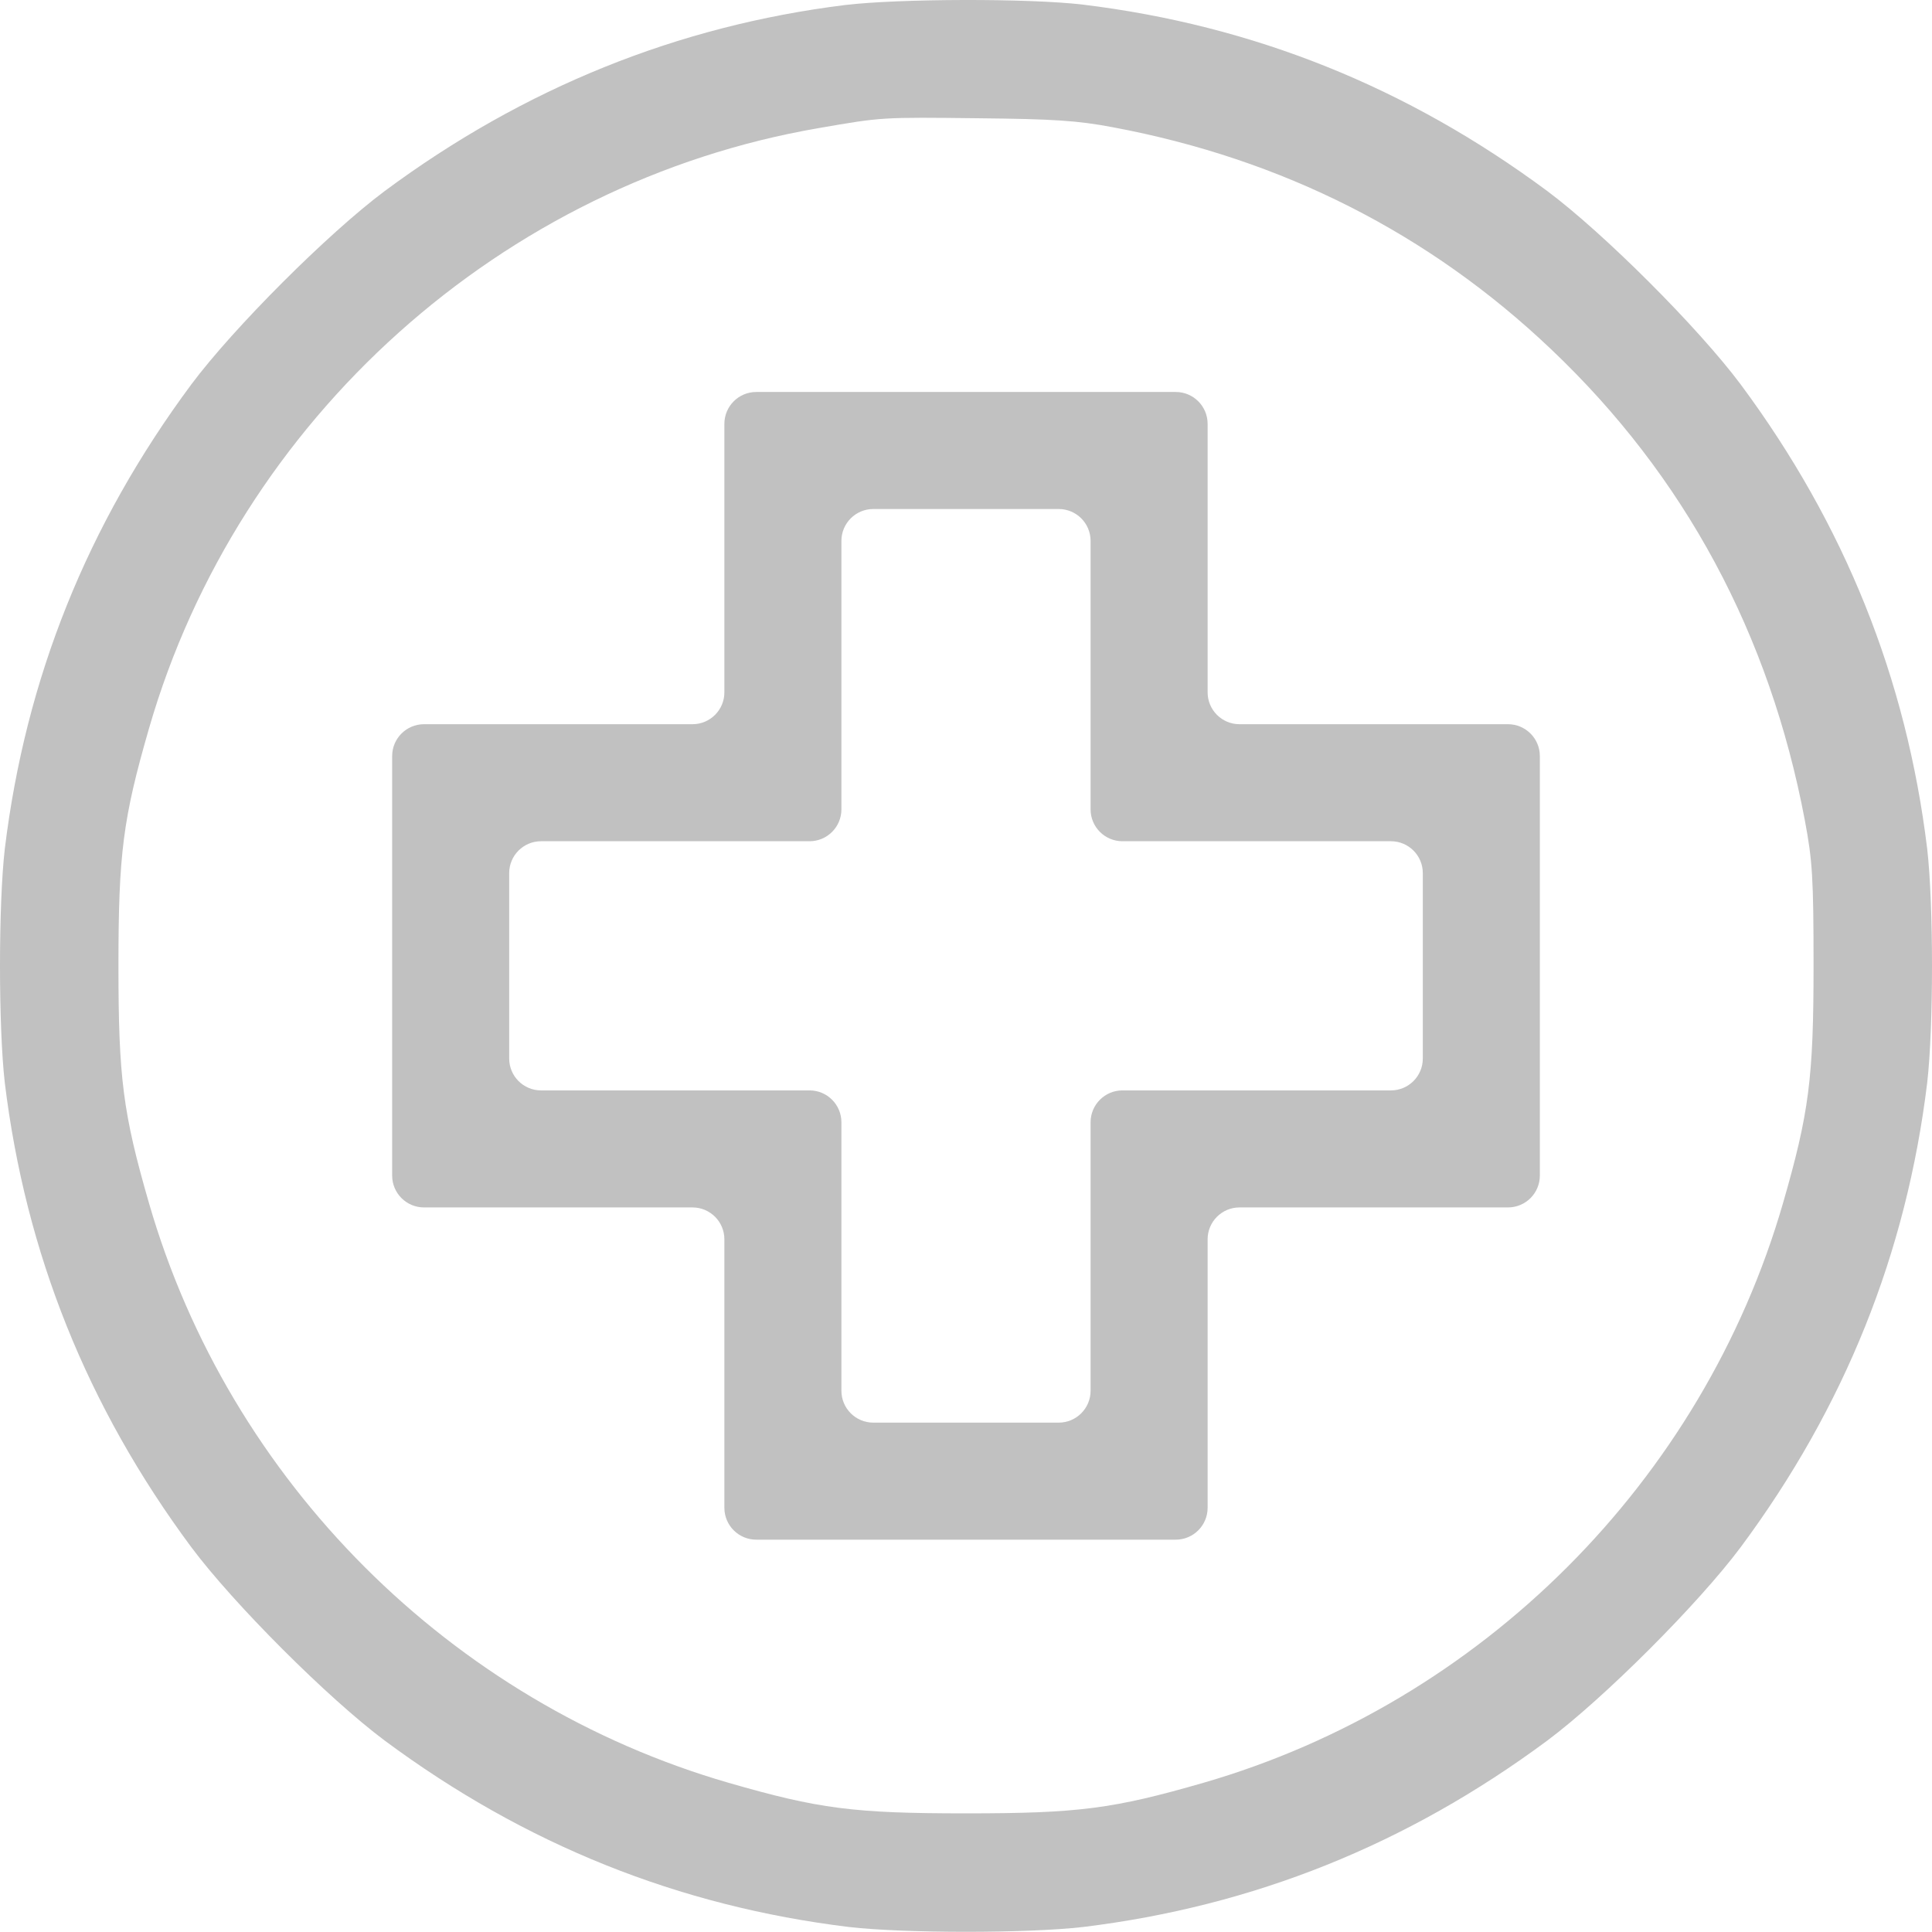 <?xml version="1.0" encoding="UTF-8"?> <svg xmlns="http://www.w3.org/2000/svg" width="243" height="243" viewBox="0 0 243 243" fill="none"> <path d="M106.305 0.63C85.222 3.241 65.849 11.076 48.374 24.039C41.252 29.358 29.381 41.229 24.063 48.351C10.957 66.015 3.217 85.341 0.605 106.757C-0.202 113.784 -0.202 129.169 0.605 136.197C3.217 157.612 10.957 176.938 24.063 194.602C29.381 201.725 41.252 213.596 48.374 218.914C66.038 232.02 85.365 239.76 106.78 242.371C113.808 243.179 129.192 243.179 136.22 242.371C157.635 239.76 176.961 232.02 194.626 218.914C201.748 213.596 213.619 201.725 218.937 194.602C232.043 176.938 239.783 157.612 242.395 136.197C243.202 129.169 243.202 113.784 242.395 106.757C239.783 85.341 232.043 66.015 218.937 48.351C213.619 41.229 201.748 29.358 194.626 24.039C176.961 10.934 157.635 3.194 136.22 0.582C129.43 -0.225 113.048 -0.178 106.305 0.63ZM140.019 16.015C161.292 20.003 179.763 29.358 195.1 43.935C211.91 59.89 222.594 79.786 227.01 103.195C227.959 108.229 228.102 110.413 228.102 121.477C228.102 135.627 227.532 139.996 224.256 151.344C214.142 186.293 186.316 214.118 151.368 224.232C140.019 227.509 135.65 228.079 121.5 228.079C107.35 228.079 102.981 227.509 91.632 224.232C56.684 214.118 28.858 186.293 18.744 151.344C15.468 139.996 14.898 135.627 14.898 121.477C14.898 107.327 15.468 102.958 18.744 91.609C29.998 52.672 63.19 22.947 102.981 16.11C110.959 14.732 110.769 14.732 123.162 14.875C132.421 14.97 135.555 15.16 140.019 16.015Z" fill="#C1C1C1"></path> <path d="M91.11 87.079C91.11 89.293 89.316 91.088 87.102 91.088H53.332C51.119 91.088 49.324 92.882 49.324 95.096V147.859C49.324 150.073 51.119 151.867 53.332 151.867H87.102C89.316 151.867 91.11 153.662 91.11 155.876V189.645C91.11 191.859 92.905 193.653 95.118 193.653H147.881C150.095 193.653 151.89 191.859 151.89 189.645V155.876C151.89 153.662 153.684 151.867 155.898 151.867H189.667C191.881 151.867 193.676 150.073 193.676 147.859V95.096C193.676 92.882 191.881 91.088 189.667 91.088H155.898C153.684 91.088 151.89 89.293 151.89 87.079V53.31C151.89 51.096 150.095 49.302 147.881 49.302H95.118C92.905 49.302 91.11 51.096 91.11 53.31V87.079ZM137.17 101.799C137.17 104.013 138.964 105.808 141.178 105.808H174.947C177.161 105.808 178.956 107.602 178.956 109.816V133.139C178.956 135.353 177.161 137.147 174.947 137.147H141.178C138.964 137.147 137.17 138.942 137.17 141.156V174.925C137.17 177.139 135.375 178.933 133.161 178.933H109.838C107.625 178.933 105.83 177.139 105.83 174.925V141.156C105.83 138.942 104.036 137.147 101.822 137.147H68.052C65.839 137.147 64.044 135.353 64.044 133.139V109.816C64.044 107.602 65.839 105.808 68.052 105.808H101.822C104.036 105.808 105.83 104.013 105.83 101.799V68.03C105.83 65.816 107.625 64.022 109.838 64.022H133.161C135.375 64.022 137.17 65.816 137.17 68.03V101.799Z" fill="#C1C1C1"></path> </svg> 